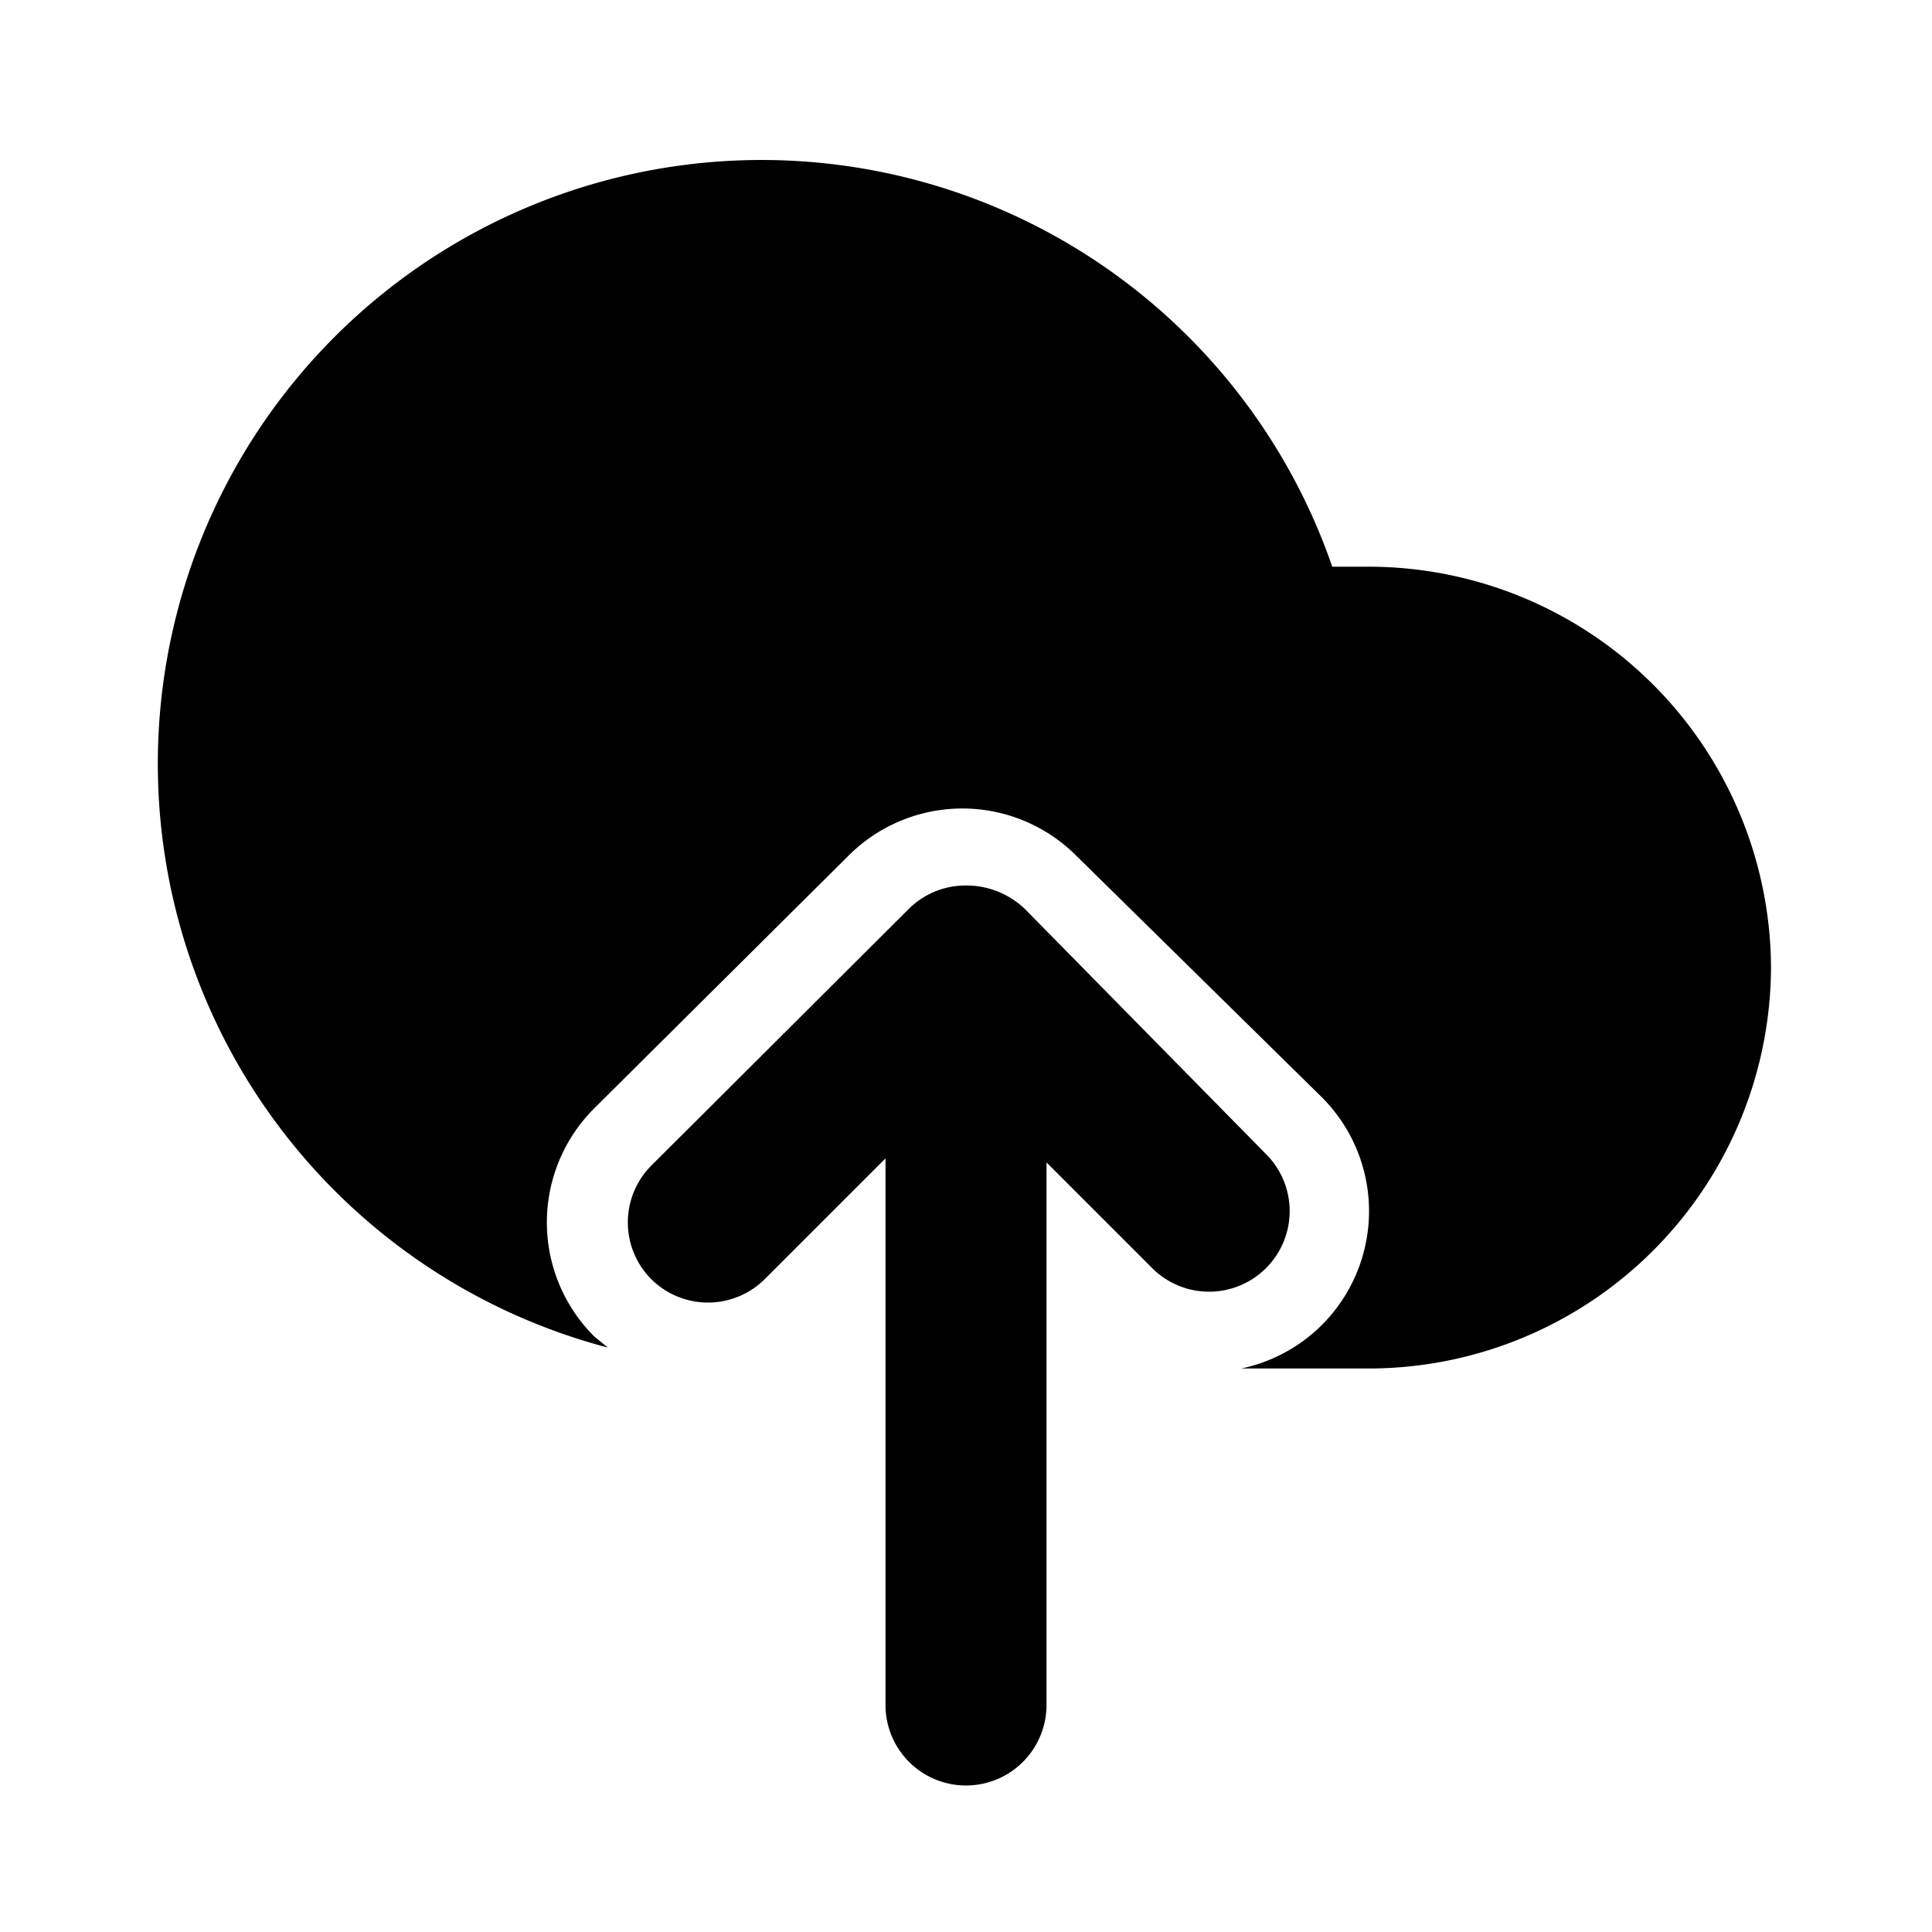 <?xml version="1.0" encoding="utf-8"?><!-- Скачано с сайта svg4.ru / Downloaded from svg4.ru -->
<svg fill="#000000" width="800px" height="800px" viewBox="0 0 24 24" xmlns="http://www.w3.org/2000/svg" id="upload-alt-2" class="icon glyph"><path d="M15.73,14.34l-3-3.05A1.05,1.05,0,0,0,12,11a1,1,0,0,0-.71.29L8.09,14.48a1,1,0,0,0,0,1.41,1,1,0,0,0,1.41,0l1.5-1.5v6.79a1,1,0,0,0,2,0V14.44l1.31,1.31a1,1,0,0,0,1.42,0A1,1,0,0,0,15.73,14.34Z"></path><path d="M22,12a5,5,0,0,1-5,5H15.42a2,2,0,0,0,1-.54,2,2,0,0,0,0-2.83l-3.05-3a2,2,0,0,0-2.83,0L7.38,13.77a2,2,0,0,0,0,2.83l.17.14a7.5,7.5,0,1,1,9-9.7c.14,0,.28,0,.42,0A5,5,0,0,1,22,12Z"></path></svg>
